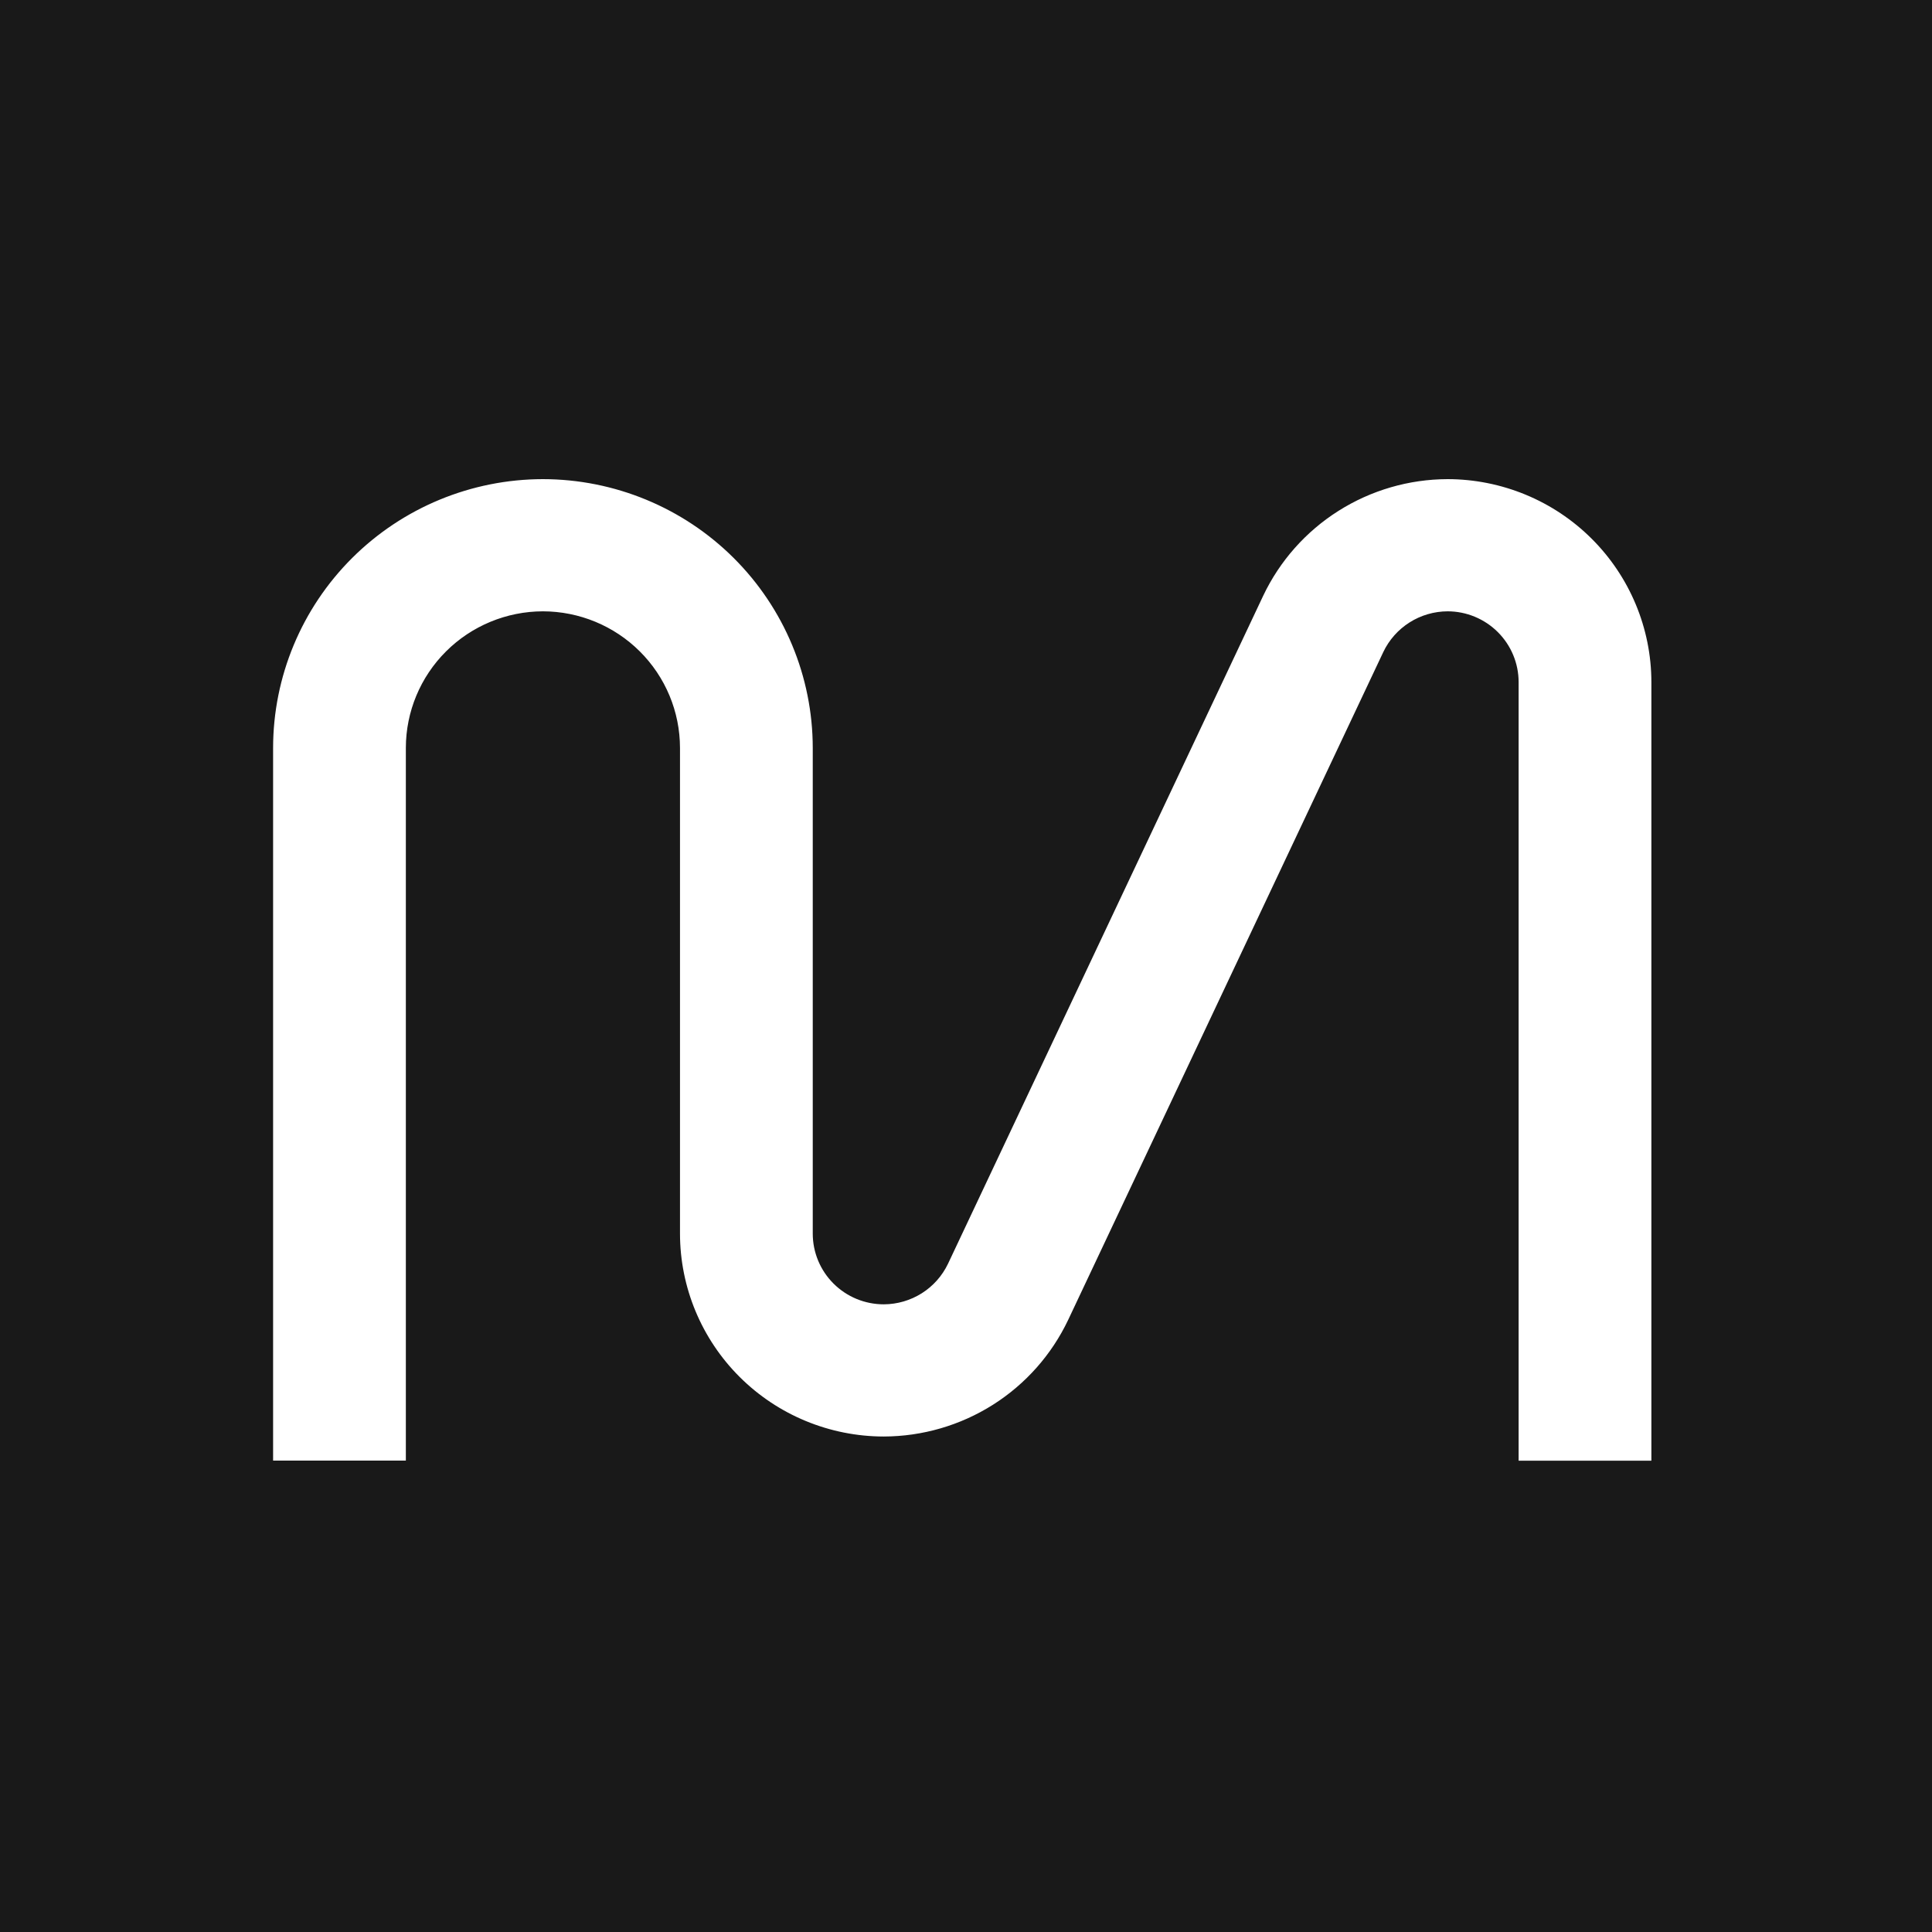 <?xml version="1.0" encoding="UTF-8"?>
<!-- Generated by Pixelmator Pro 3.2.3 -->
<svg width="250" height="250" viewBox="0 0 250 250" xmlns="http://www.w3.org/2000/svg" xmlns:xlink="http://www.w3.org/1999/xlink">
    <path id="Rounded-Rectangle" fill="#191919" fill-rule="evenodd" stroke="none" d="M -3 253 L 253 253 L 253 -3 L -3 -3 Z"/>
    <path id="Path-copy" fill="#ffffff" stroke="none" d="M 196.509 189.012 L 213.688 189.012 L 213.688 88.255 C 213.679 81.295 210.895 74.622 205.953 69.7 C 201.012 64.778 194.31 62.009 187.32 62 C 182.316 62.013 177.42 63.438 173.197 66.108 C 168.973 68.779 165.597 72.587 163.458 77.09 L 122.677 163.518 C 121.93 165.087 120.754 166.414 119.282 167.346 C 117.809 168.276 116.103 168.773 114.359 168.779 C 113.152 168.779 111.958 168.543 110.842 168.083 C 109.727 167.623 108.714 166.948 107.861 166.099 C 107.008 165.248 106.331 164.24 105.869 163.131 C 105.407 162.02 105.17 160.831 105.17 159.628 L 105.17 96.773 C 105.161 87.553 101.478 78.714 94.931 72.195 C 88.384 65.676 79.507 62.009 70.248 62 C 60.991 62.012 52.118 65.68 45.573 72.199 C 39.029 78.718 35.347 87.555 35.339 96.773 L 35.339 189 L 52.517 189 L 52.517 96.773 C 52.523 92.091 54.393 87.603 57.717 84.291 C 61.04 80.979 65.546 79.114 70.248 79.105 C 74.952 79.111 79.462 80.975 82.787 84.287 C 86.114 87.599 87.985 92.089 87.991 96.773 L 87.991 159.628 C 87.997 166.59 90.778 173.265 95.721 178.188 C 100.665 183.11 107.367 185.878 114.359 185.884 C 119.362 185.872 124.259 184.448 128.483 181.778 C 132.706 179.106 136.082 175.298 138.22 170.794 L 179.001 84.366 C 179.749 82.797 180.927 81.471 182.398 80.54 C 183.87 79.609 185.576 79.112 187.32 79.105 C 189.755 79.108 192.091 80.073 193.814 81.789 C 195.536 83.504 196.505 85.829 196.509 88.255 L 196.509 189.012 Z"/>
</svg>
